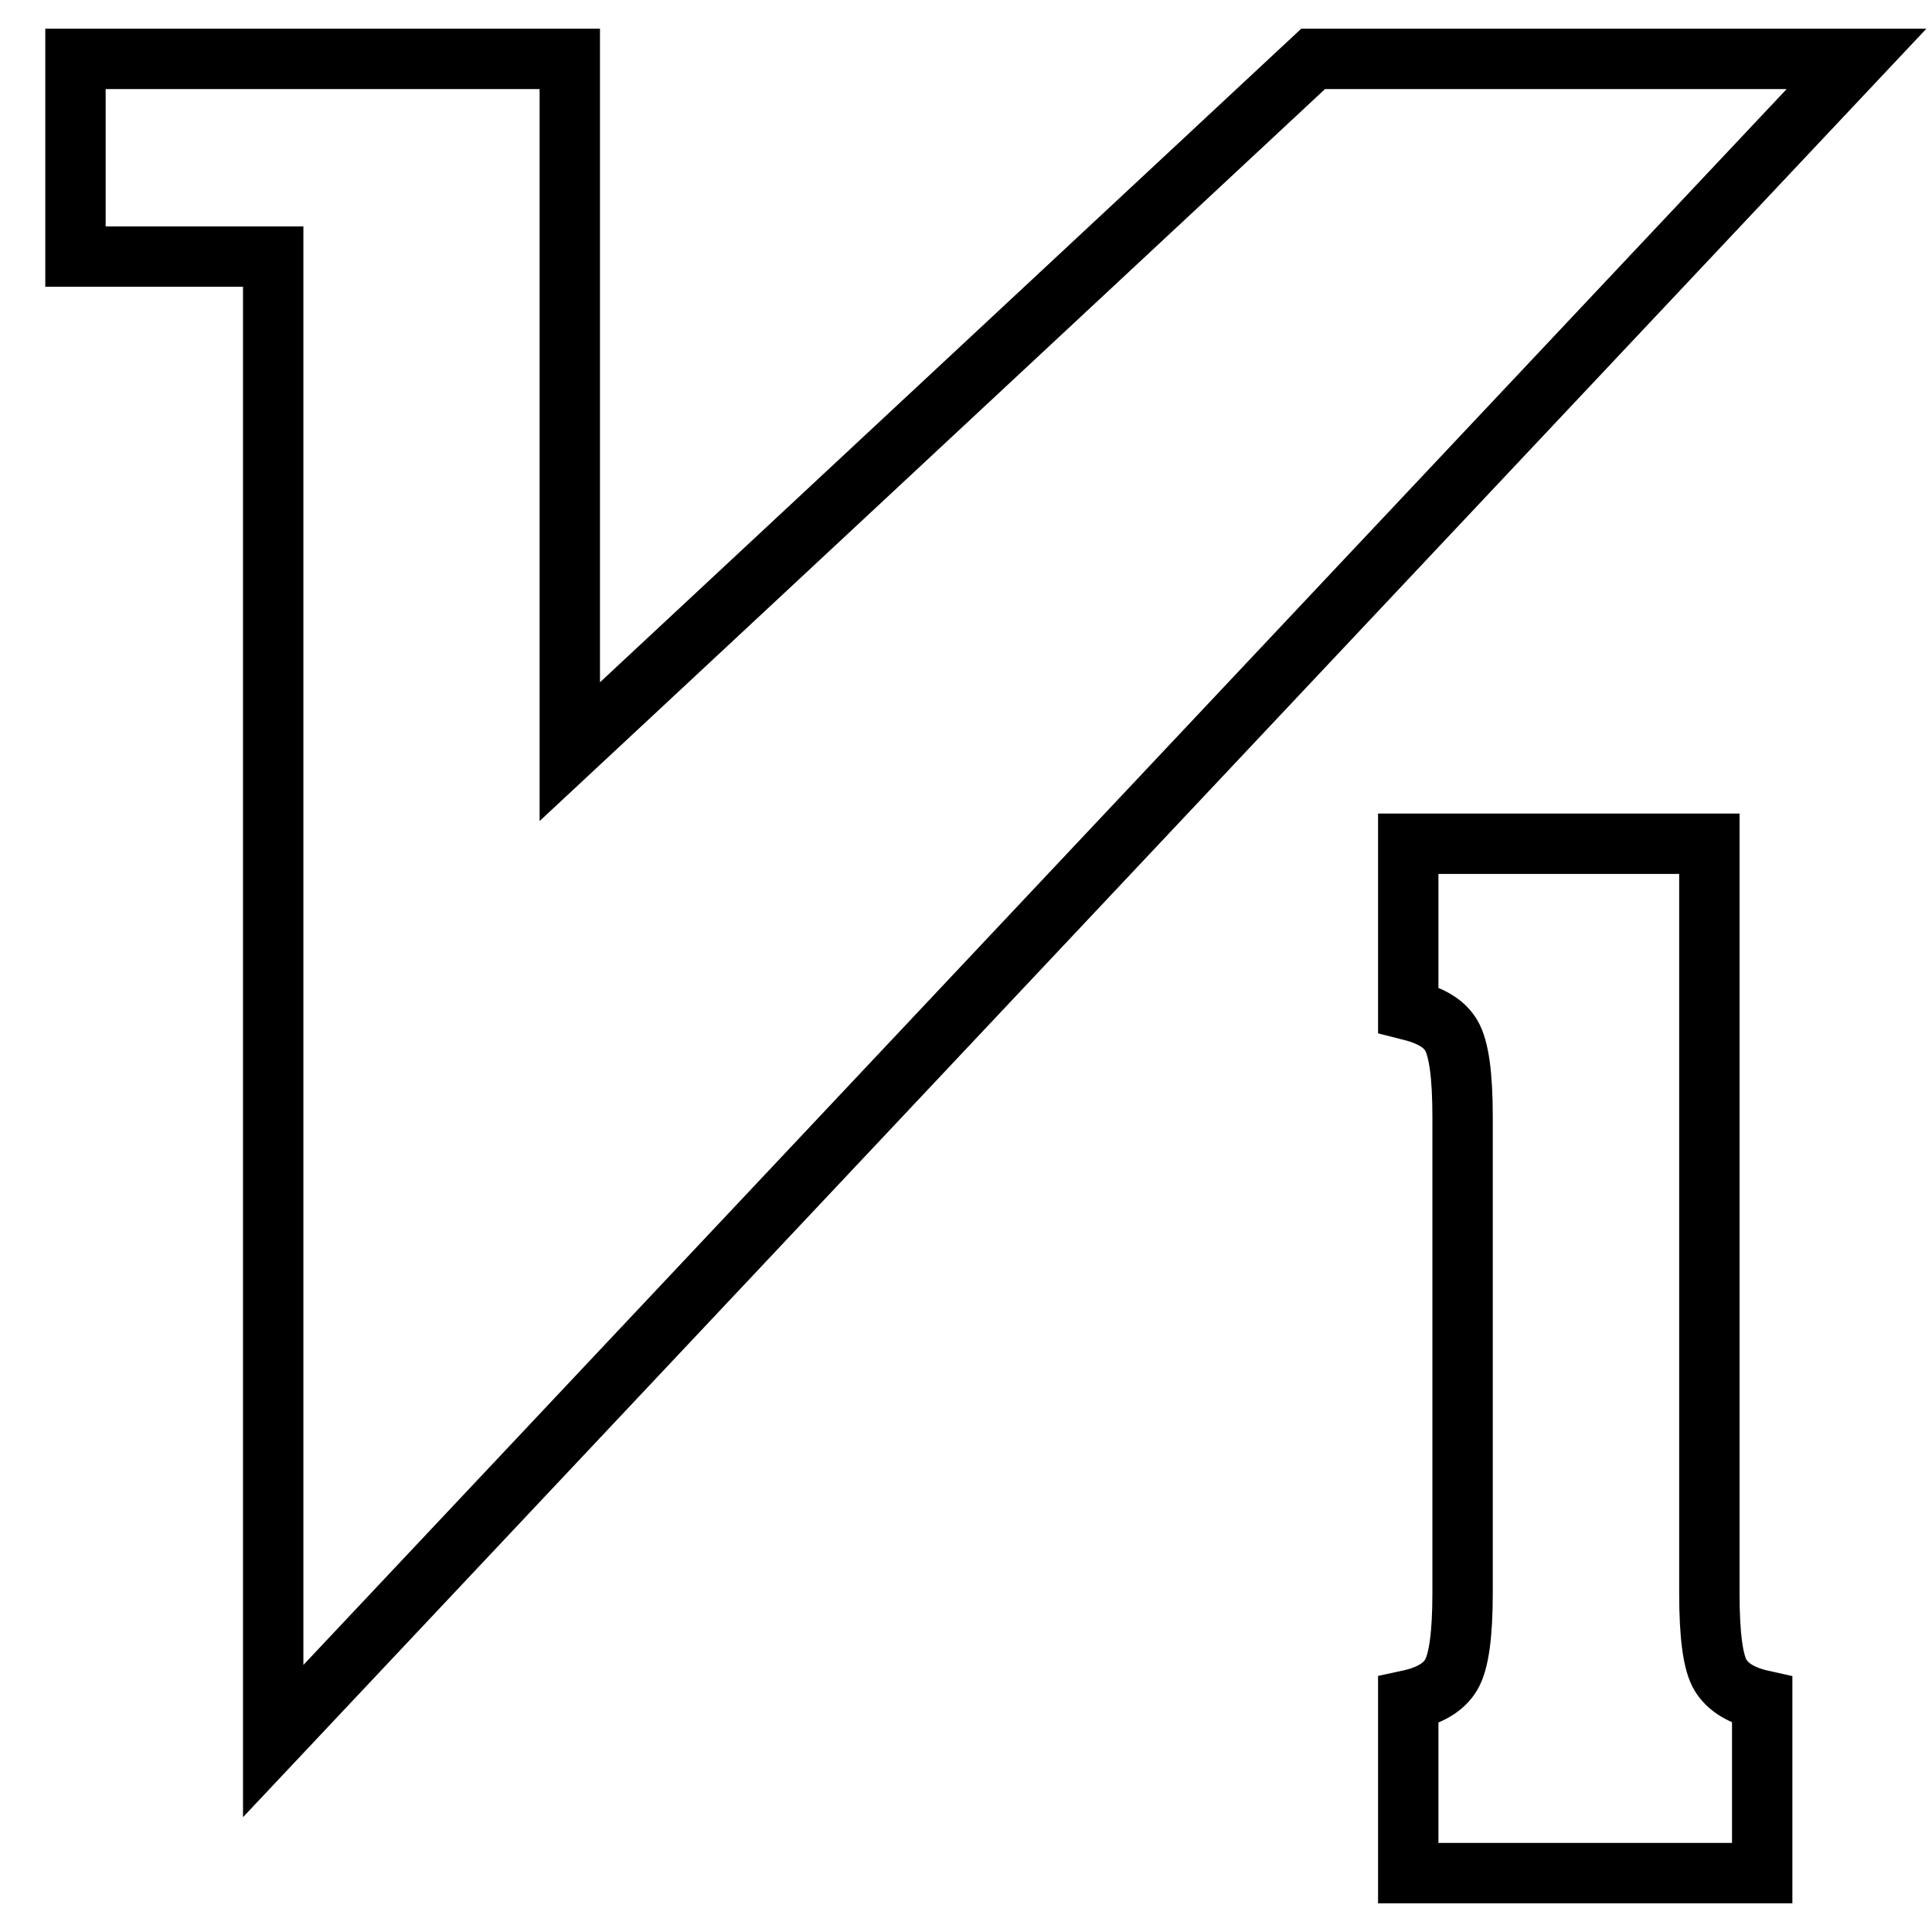 <?xml version="1.0" encoding="utf-8"?>
<!-- Svg Vector Icons : http://www.onlinewebfonts.com/icon -->
<!DOCTYPE svg PUBLIC "-//W3C//DTD SVG 1.1//EN" "http://www.w3.org/Graphics/SVG/1.1/DTD/svg11.dtd">
<svg version="1.1" xmlns="http://www.w3.org/2000/svg" xmlns:xlink="http://www.w3.org/1999/xlink" x="0px" y="0px" viewBox="0 0 256 256" enable-background="new 0 0 256 256" xml:space="preserve">
<g> <path stroke-width="8" fill-opacity="0" stroke="#000000"  d="M246,7.8h-72L75.5,99.6V7.8H10V34h26.2v196.7L246,7.8z M186.6,111.8h39.9v99.3c0,5.7,0.5,9.3,1.5,10.9 c1,1.6,2.8,2.7,5.5,3.3v22.9h-46.9v-22.9c2.8-0.6,4.7-1.7,5.7-3.4s1.5-5.3,1.5-10.8V148c0-5.6-0.5-9.1-1.5-10.8 c-1-1.7-2.9-2.7-5.7-3.4V111.8z"/></g>
</svg>